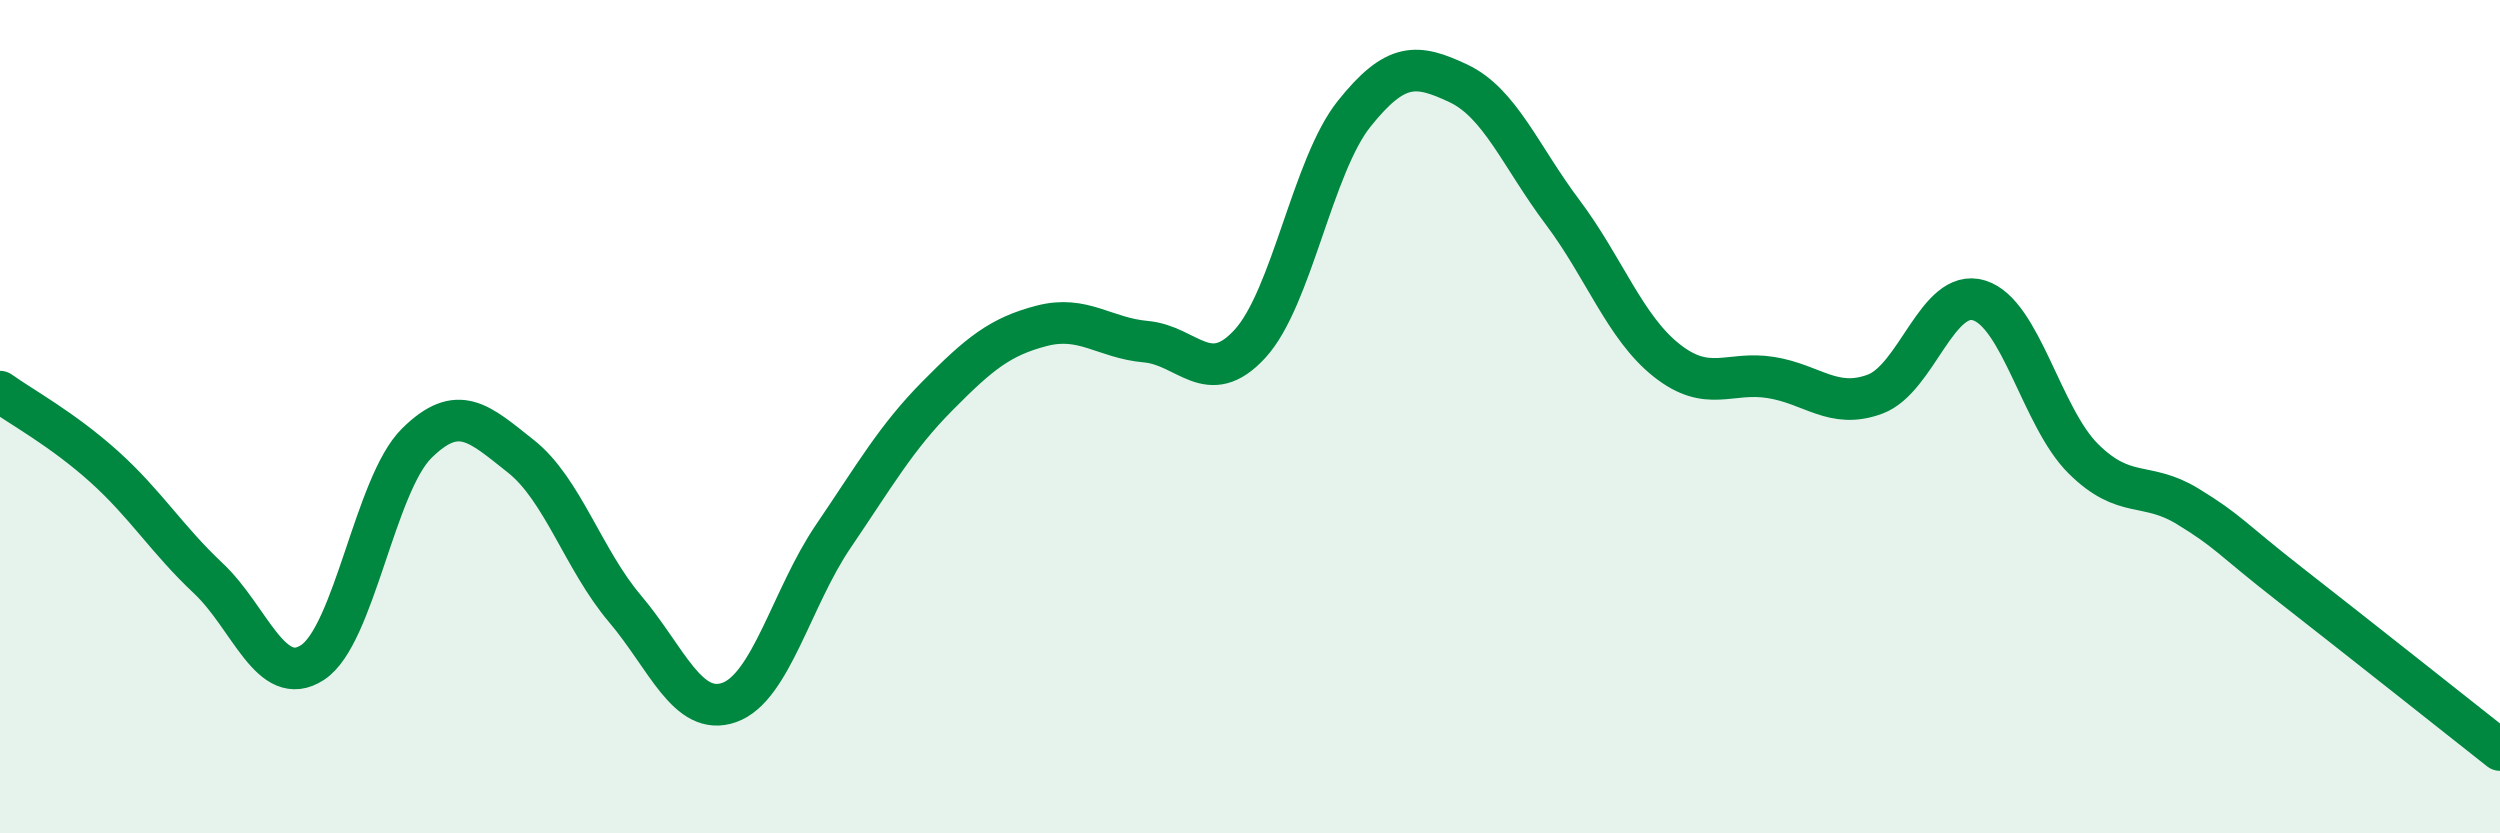 
    <svg width="60" height="20" viewBox="0 0 60 20" xmlns="http://www.w3.org/2000/svg">
      <path
        d="M 0,9.4 C 0.5,9.76 1.5,10.3 2.5,11.2 C 3.5,12.1 4,12.94 5,13.88 C 6,14.82 6.5,16.55 7.5,15.9 C 8.5,15.25 9,11.63 10,10.64 C 11,9.65 11.5,10.16 12.5,10.95 C 13.5,11.74 14,13.43 15,14.61 C 16,15.79 16.5,17.21 17.5,16.86 C 18.5,16.51 19,14.34 20,12.87 C 21,11.4 21.5,10.51 22.5,9.5 C 23.5,8.49 24,8.08 25,7.82 C 26,7.56 26.5,8.11 27.5,8.2 C 28.5,8.29 29,9.34 30,8.25 C 31,7.16 31.5,3.98 32.5,2.73 C 33.5,1.48 34,1.53 35,2 C 36,2.47 36.5,3.76 37.5,5.09 C 38.5,6.42 39,7.86 40,8.65 C 41,9.44 41.5,8.9 42.5,9.06 C 43.5,9.22 44,9.83 45,9.46 C 46,9.09 46.5,6.9 47.5,7.21 C 48.5,7.52 49,10.02 50,11.01 C 51,12 51.5,11.54 52.5,12.15 C 53.5,12.76 53.5,12.89 55,14.06 C 56.5,15.23 59,17.21 60,18L60 20L0 20Z"
        fill="#008740"
        opacity="0.1"
        stroke-linecap="round"
        stroke-linejoin="round"
      />
      <path
        d="M 0,9.4 C 0.5,9.76 1.5,10.3 2.5,11.2 C 3.5,12.1 4,12.94 5,13.88 C 6,14.82 6.5,16.55 7.5,15.9 C 8.5,15.25 9,11.63 10,10.64 C 11,9.65 11.5,10.16 12.5,10.95 C 13.5,11.74 14,13.43 15,14.61 C 16,15.79 16.5,17.21 17.5,16.86 C 18.5,16.51 19,14.34 20,12.87 C 21,11.4 21.5,10.51 22.5,9.5 C 23.5,8.49 24,8.08 25,7.82 C 26,7.56 26.5,8.11 27.5,8.2 C 28.5,8.29 29,9.34 30,8.25 C 31,7.16 31.5,3.98 32.5,2.73 C 33.5,1.48 34,1.53 35,2 C 36,2.47 36.5,3.76 37.5,5.09 C 38.5,6.42 39,7.86 40,8.65 C 41,9.44 41.5,8.9 42.5,9.06 C 43.5,9.22 44,9.83 45,9.46 C 46,9.09 46.5,6.9 47.5,7.21 C 48.5,7.52 49,10.02 50,11.01 C 51,12 51.5,11.54 52.5,12.15 C 53.5,12.76 53.5,12.89 55,14.06 C 56.5,15.23 59,17.21 60,18"
        stroke="#008740"
        stroke-width="1"
        fill="none"
        stroke-linecap="round"
        stroke-linejoin="round"
      />
    </svg>
  